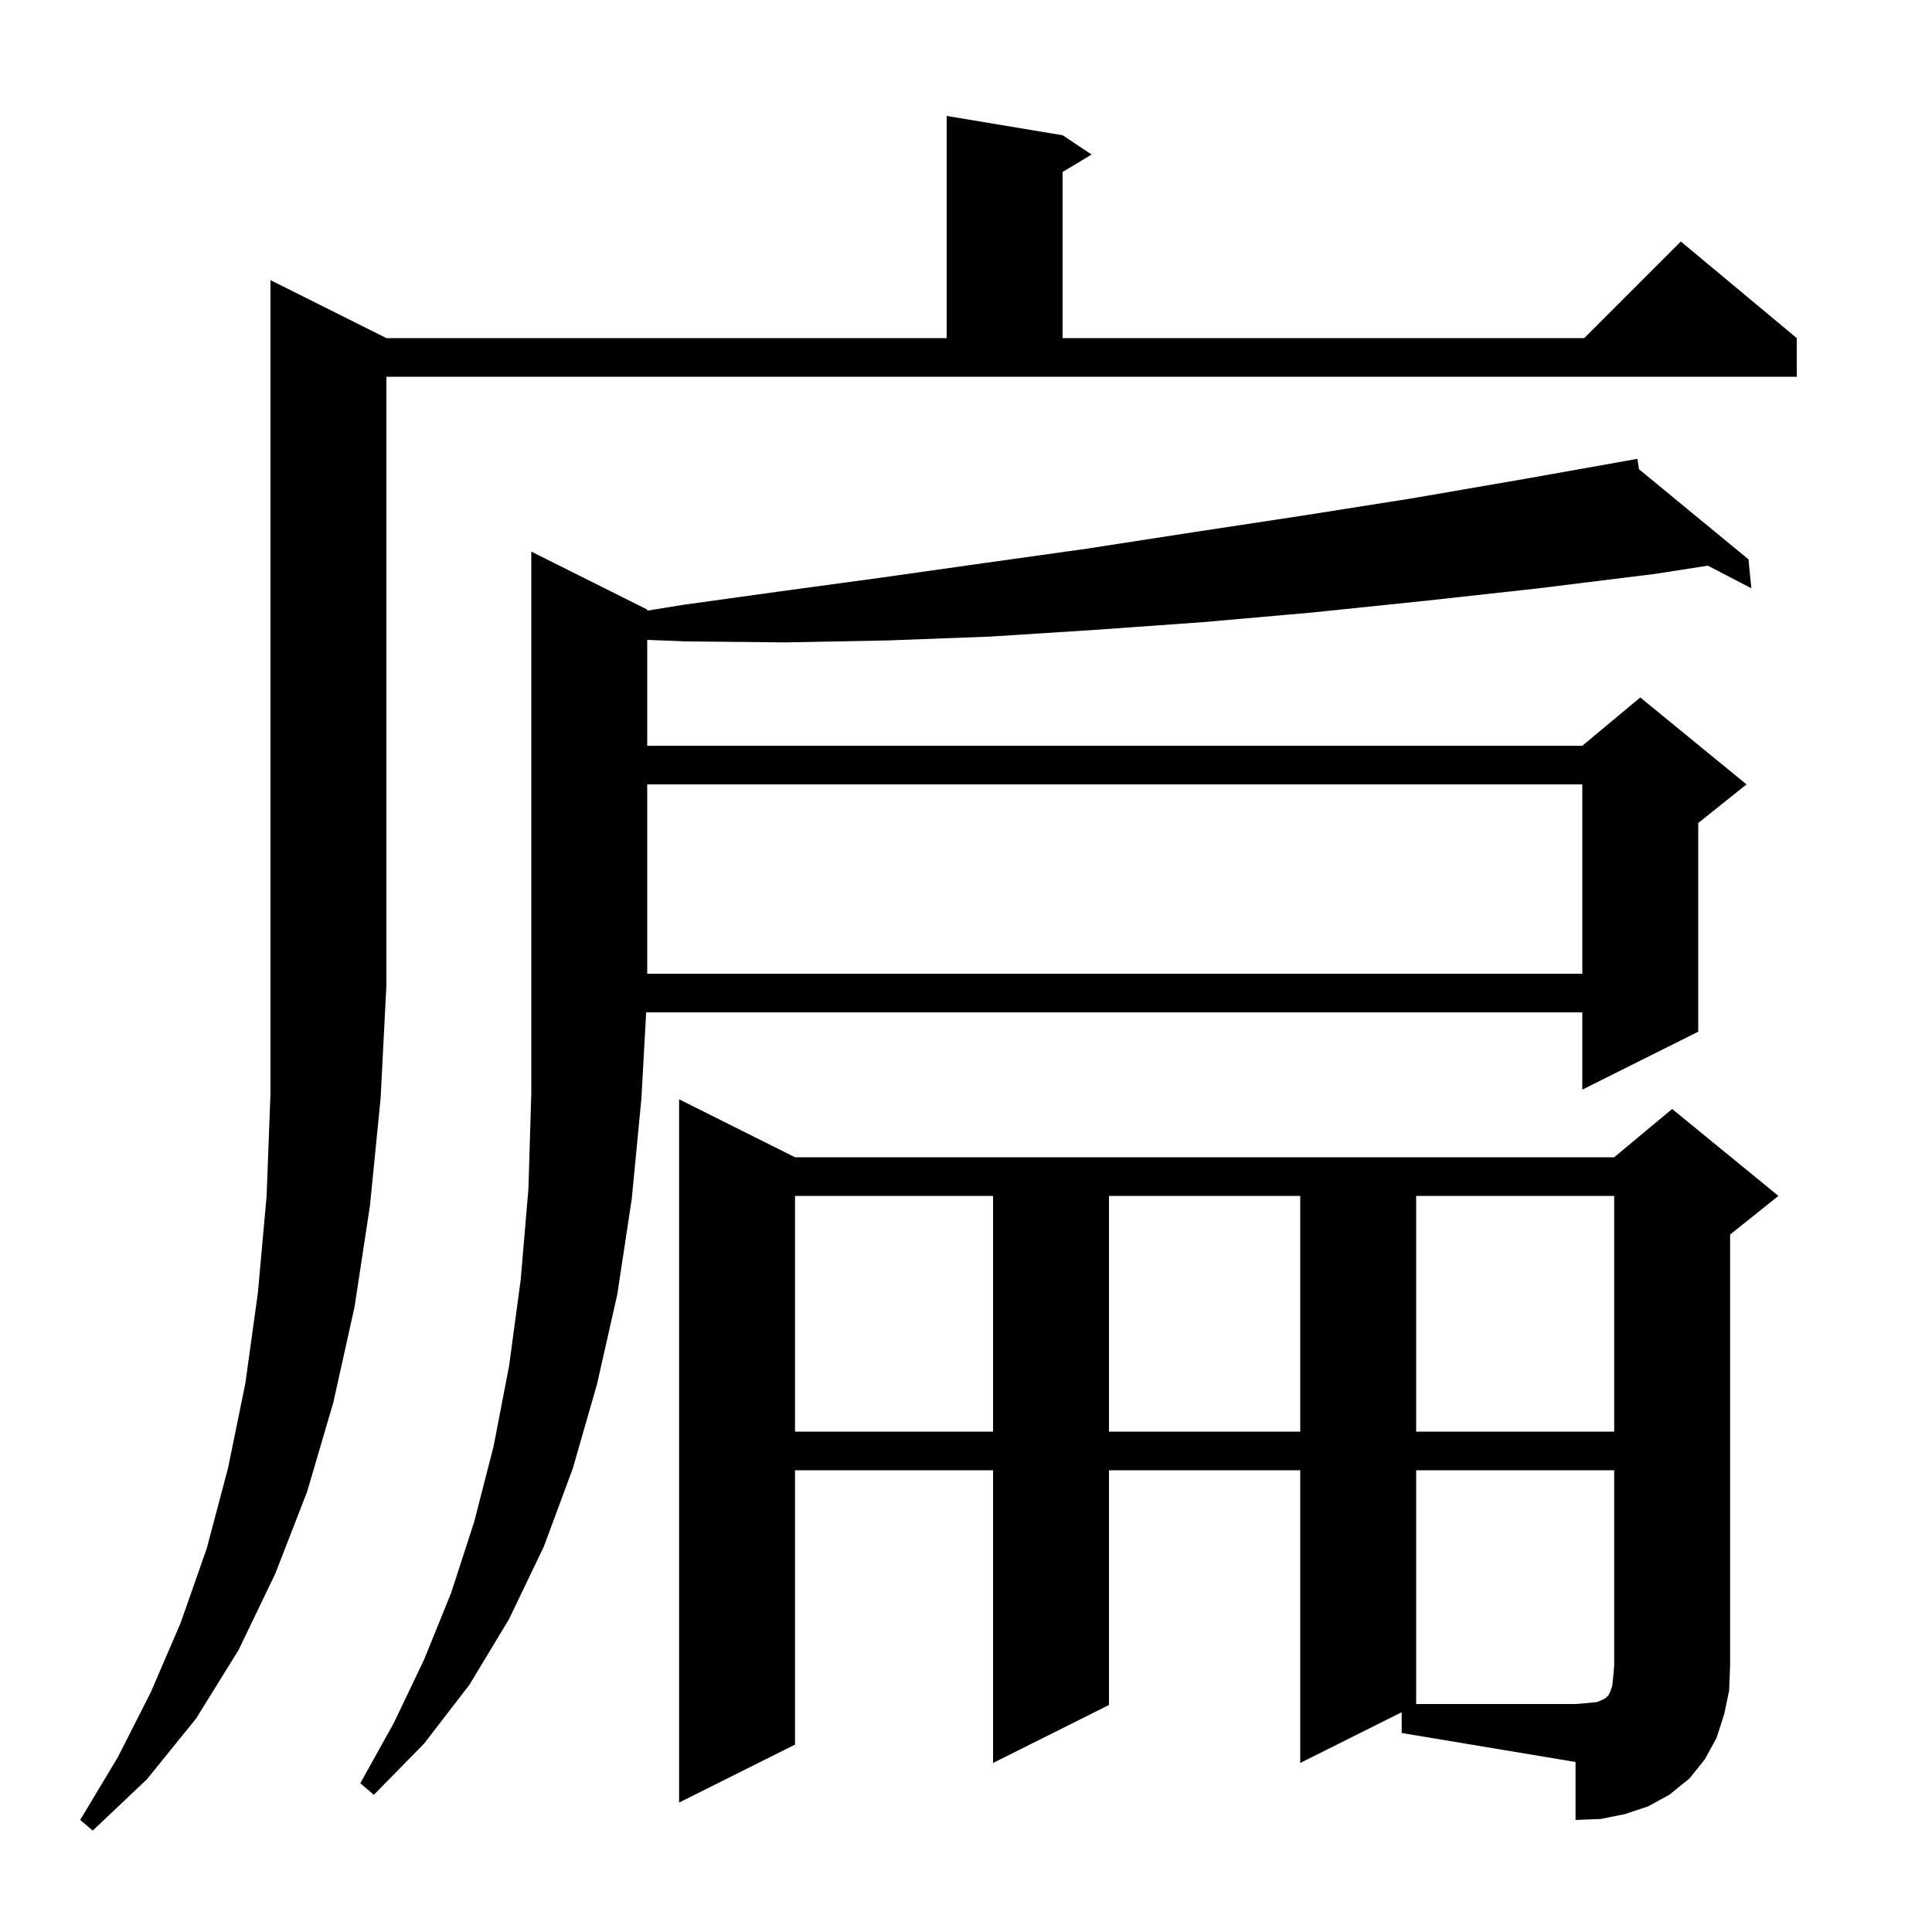 <svg xmlns="http://www.w3.org/2000/svg" xmlns:xlink="http://www.w3.org/1999/xlink" version="1.1" baseProfile="full" viewBox="0 0 200 200" width="200" height="200">
<g fill="black">
<path d="M 40.0 35.0 L 98.0 35.0 L 98.0 12.0 L 110.0 14.0 L 113.0 16.0 L 110.0 17.8 L 110.0 35.0 L 164.0 35.0 L 174.0 25.0 L 186.0 35.0 L 186.0 39.0 L 40.0 39.0 L 40.0 102.0 L 39.4 113.7 L 38.3 124.8 L 36.7 135.3 L 34.5 145.2 L 31.8 154.4 L 28.5 162.9 L 24.7 170.8 L 20.3 177.9 L 15.2 184.2 L 9.6 189.5 L 8.3 188.4 L 12.2 181.9 L 15.6 175.2 L 18.7 168.0 L 21.4 160.3 L 23.6 152.0 L 25.4 143.2 L 26.7 133.8 L 27.6 123.8 L 28.0 113.2 L 28.0 29.0 Z M 145.1 177.25 L 134.6 182.5 L 134.6 152.2 L 114.8 152.2 L 114.8 176.5 L 102.8 182.5 L 102.8 152.2 L 82.3 152.2 L 82.3 180.6 L 70.3 186.6 L 70.3 113.8 L 82.3 119.8 L 167.1 119.8 L 173.1 114.8 L 184.1 123.8 L 179.1 127.8 L 179.1 172.4 L 179.0 175.0 L 178.5 177.4 L 177.7 179.9 L 176.5 182.1 L 174.9 184.1 L 172.8 185.8 L 170.6 187.0 L 168.2 187.8 L 165.7 188.3 L 163.1 188.4 L 163.1 182.4 L 145.1 179.4 Z M 67.0 63.1 L 67.0 63.214 L 70.8 62.6 L 80.9 61.2 L 91.2 59.8 L 101.8 58.3 L 112.5 56.8 L 123.5 55.1 L 134.7 53.4 L 146.1 51.6 L 157.7 49.6 L 169.5 47.5 L 169.673 48.582 L 181.0 57.9 L 181.3 60.9 L 176.794 58.557 L 171.4 59.4 L 159.3 60.9 L 147.5 62.2 L 135.9 63.4 L 124.6 64.4 L 113.4 65.2 L 102.5 65.9 L 91.8 66.3 L 81.3 66.5 L 71.0 66.4 L 67.0 66.24 L 67.0 77.2 L 163.8 77.2 L 169.8 72.2 L 180.8 81.2 L 175.8 85.2 L 175.8 106.8 L 163.8 112.8 L 163.8 104.8 L 66.89 104.8 L 66.4 113.7 L 65.4 124.1 L 63.9 134.0 L 61.8 143.3 L 59.3 152.0 L 56.3 160.1 L 52.7 167.6 L 48.6 174.4 L 43.9 180.5 L 38.7 185.8 L 37.3 184.6 L 40.8 178.3 L 43.9 171.8 L 46.7 164.9 L 49.1 157.5 L 51.1 149.7 L 52.7 141.4 L 53.9 132.5 L 54.7 123.1 L 55.0 113.2 L 55.0 57.1 Z M 82.3 123.8 L 82.3 148.2 L 102.8 148.2 L 102.8 123.8 Z M 114.8 123.8 L 114.8 148.2 L 134.6 148.2 L 134.6 123.8 Z M 146.6 123.8 L 146.6 148.2 L 167.1 148.2 L 167.1 123.8 Z M 67.0 81.2 L 67.0 100.8 L 163.8 100.8 L 163.8 81.2 Z M 146.6 152.2 L 146.6 176.4 L 163.1 176.4 L 164.3 176.3 L 165.3 176.2 L 165.8 176.0 L 166.2 175.8 L 166.5 175.5 L 166.7 175.1 L 166.9 174.5 L 167.0 173.6 L 167.1 172.4 L 167.1 152.2 Z " />
</g>
</svg>
